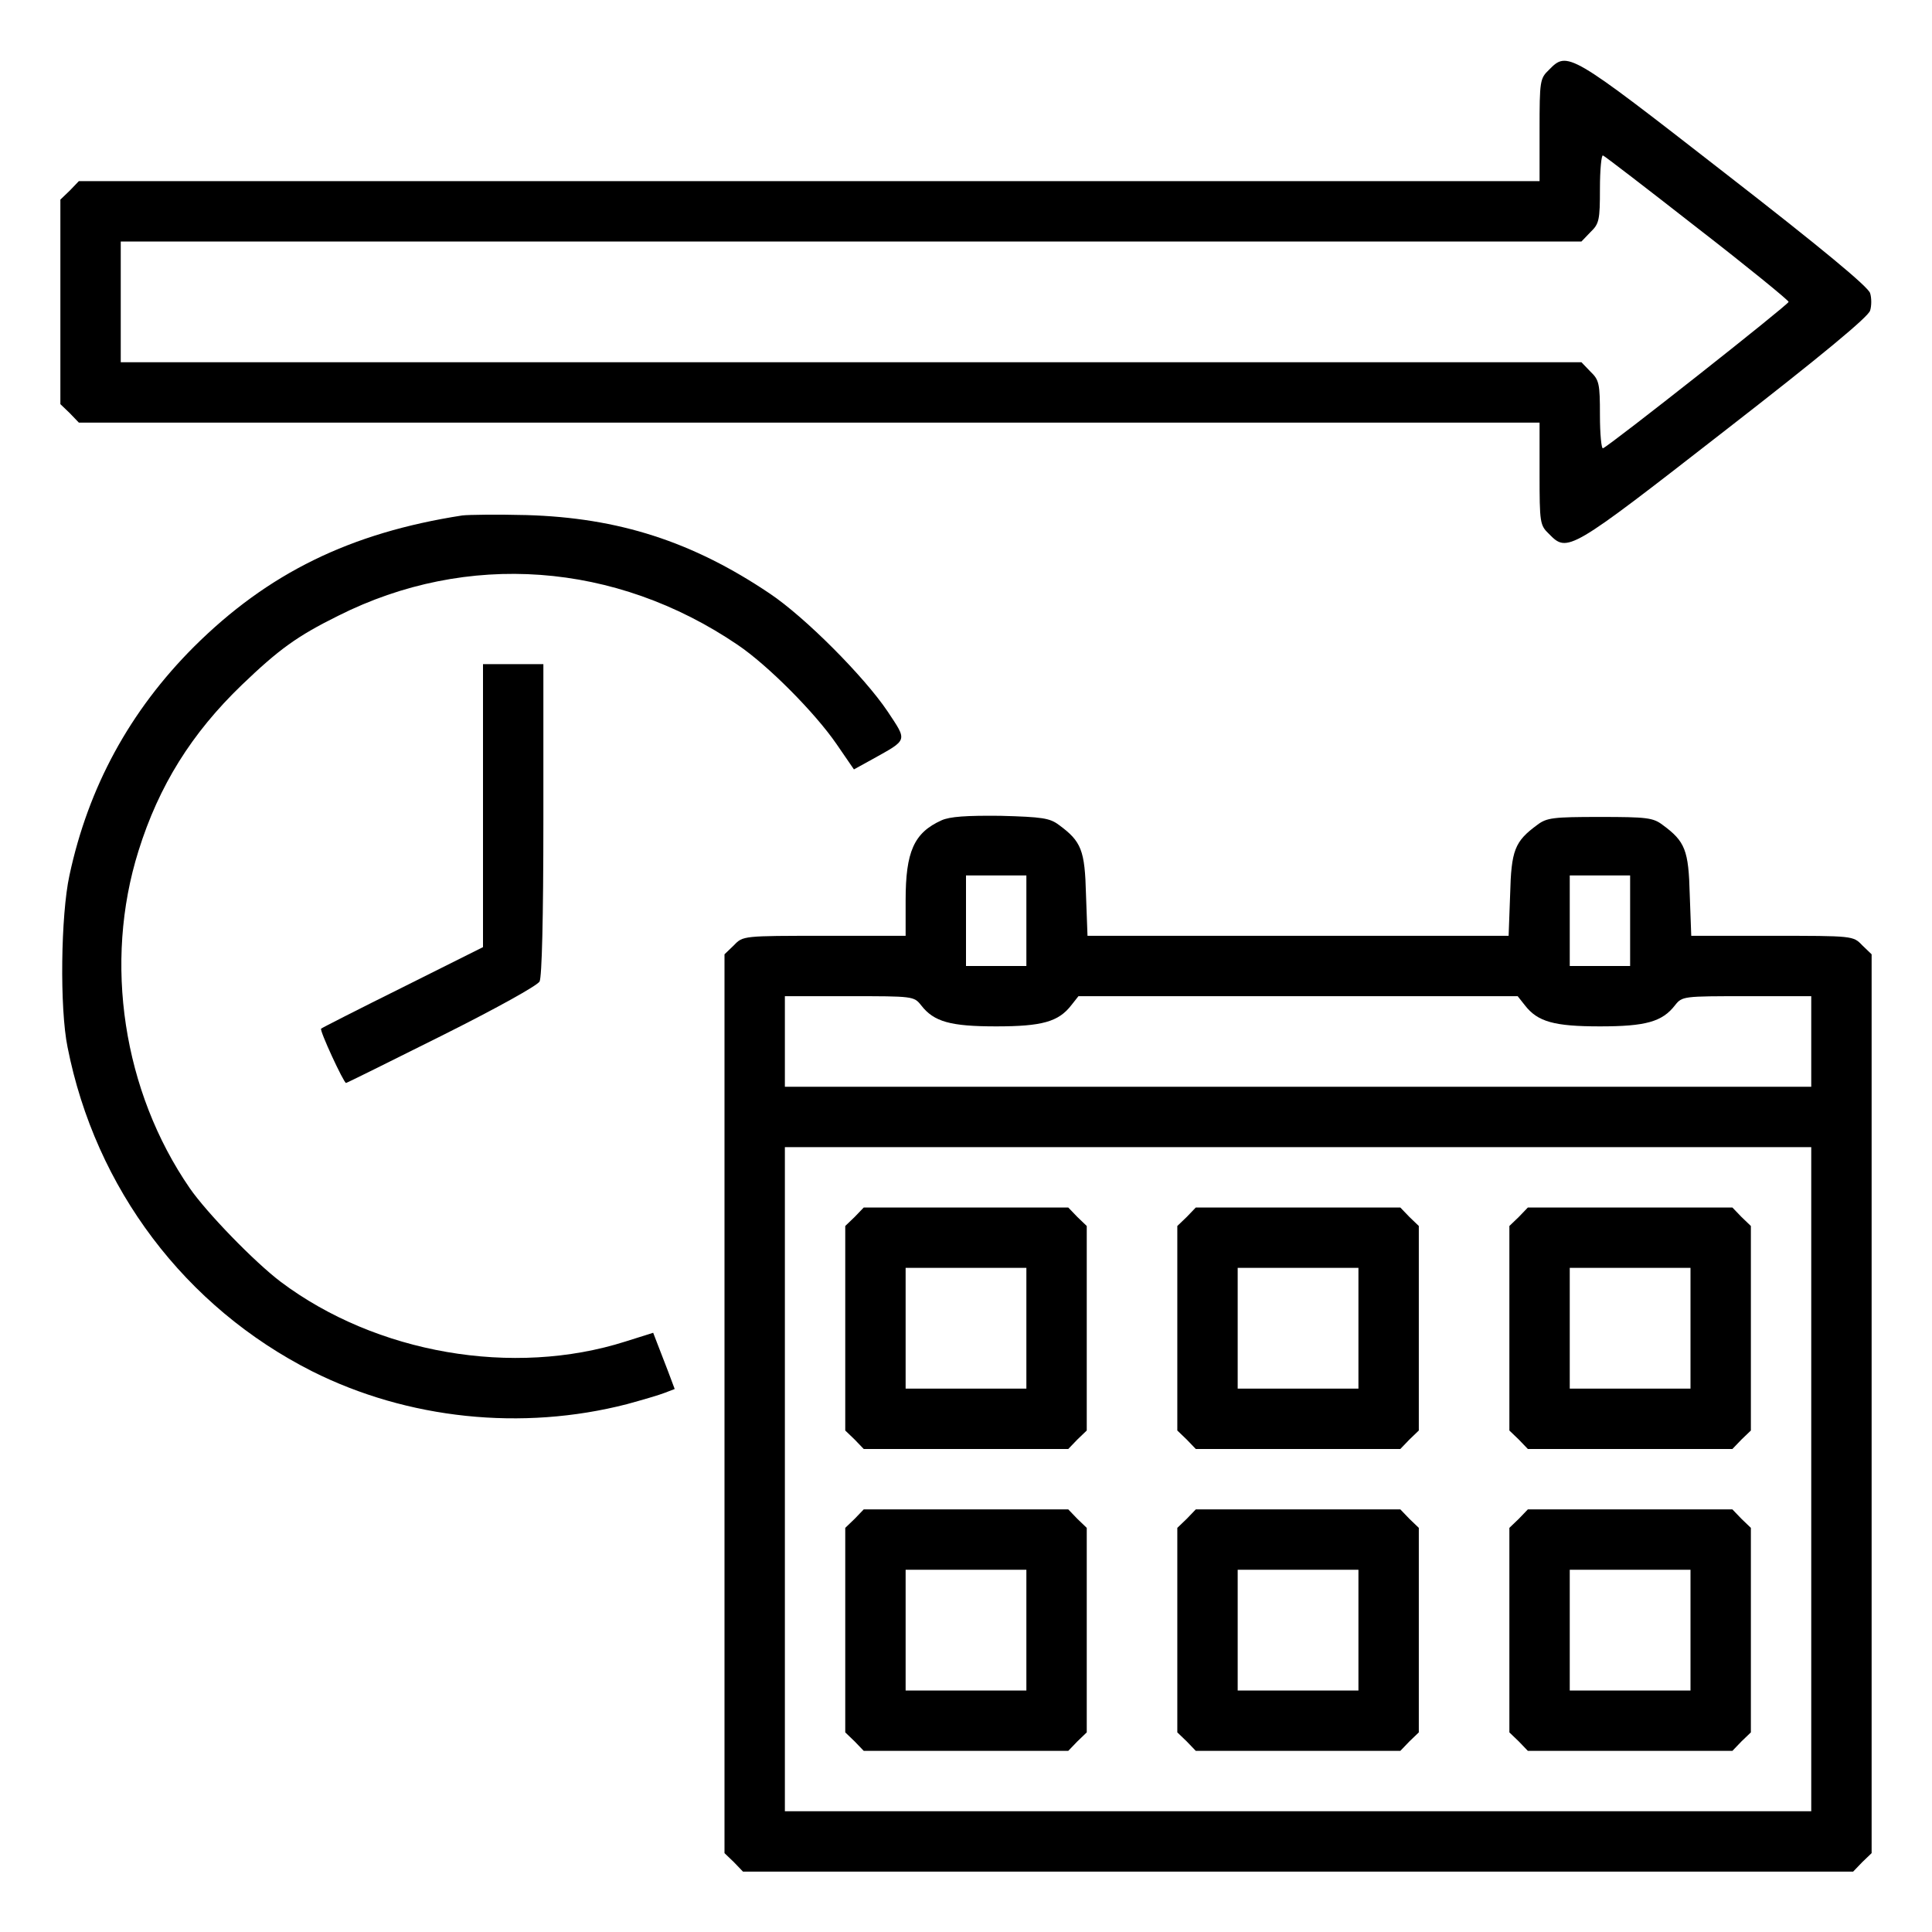 <svg preserveAspectRatio="xMidYMid meet" viewBox="0 0 512 512" height="512pt" width="512pt" xmlns="http://www.w3.org/2000/svg" version="1.0">

<g stroke="none" fill="#000000" transform="translate(0,512) scale(0.1,-0.1)">
<path d="M4105 4935 c-24 -23 -25 -29 -25 -160 l0 -135 -1935 0 -1936 0 -24
-25 -25 -24 0 -271 0 -271 25 -24 24 -25 1936 0 1935 0 0 -135 c0 -131 1 -137
25 -160 49 -50 53 -48 464 272 259 201 383 304 387 320 4 12 4 34 0 46 -4 16
-128 119 -387 320 -411 320 -415 322 -464 272z m393 -419 c133 -103 242 -192
242 -196 0 -7 -474 -381 -492 -388 -4 -2 -8 37 -8 88 0 83 -2 93 -25 115 l-24
25 -1936 0 -1935 0 0 160 0 160 1935 0 1936 0 24 25 c23 22 25 32 25 115 0 51
4 90 8 88 4 -1 117 -88 250 -192z"></path>
<path d="M1225 3754 c-297 -46 -515 -153 -711 -348 -170 -170 -280 -372 -330
-606 -23 -106 -26 -352 -5 -455 74 -375 312 -689 648 -859 253 -127 556 -159
835 -87 40 11 85 24 100 30 l26 10 -18 48 c-10 26 -23 60 -29 75 l-10 26 -73
-23 c-298 -95 -661 -32 -914 158 -70 53 -196 183 -241 248 -177 257 -229 598
-136 894 54 173 141 312 274 440 98 94 146 129 255 183 342 172 735 143 1059
-77 80 -54 205 -180 262 -263 l46 -67 49 27 c95 53 93 47 40 127 -62 92 -218
249 -312 312 -205 138 -401 201 -645 208 -77 2 -153 1 -170 -1z"></path>
<path d="M1280 2985 l0 -375 -212 -106 c-117 -58 -215 -108 -217 -110 -5 -4
60 -144 66 -144 2 0 115 56 253 125 144 72 254 133 260 144 6 13 10 164 10
430 l0 411 -80 0 -80 0 0 -375z"></path>
<path d="M2495 2946 c-73 -33 -95 -83 -95 -212 l0 -94 -215 0 c-216 0 -216 0
-240 -25 l-25 -24 0 -1191 0 -1191 25 -24 24 -25 1471 0 1471 0 24 25 25 24 0
1191 0 1191 -25 24 c-24 25 -24 25 -239 25 l-214 0 -4 109 c-3 118 -12 141
-72 185 -25 19 -42 21 -166 21 -124 0 -141 -2 -166 -21 -60 -44 -69 -67 -72
-185 l-4 -109 -558 0 -558 0 -4 109 c-3 118 -12 141 -72 185 -24 18 -44 21
-154 24 -91 1 -135 -2 -157 -12z m225 -266 l0 -120 -80 0 -80 0 0 120 0 120
80 0 80 0 0 -120z m1600 0 l0 -120 -80 0 -80 0 0 120 0 120 80 0 80 0 0 -120z
m-1879 -224 c34 -44 78 -56 199 -56 121 0 165 12 199 56 l19 24 582 0 582 0
19 -24 c34 -44 78 -56 199 -56 121 0 165 12 199 56 19 24 22 24 190 24 l171 0
0 -120 0 -120 -1360 0 -1360 0 0 120 0 120 171 0 c168 0 171 0 190 -24z m2359
-1256 l0 -880 -1360 0 -1360 0 0 880 0 880 1360 0 1360 0 0 -880z"></path>
<path d="M2265 1895 l-25 -24 0 -271 0 -271 25 -24 24 -25 271 0 271 0 24 25
25 24 0 271 0 271 -25 24 -24 25 -271 0 -271 0 -24 -25z m455 -295 l0 -160
-160 0 -160 0 0 160 0 160 160 0 160 0 0 -160z"></path>
<path d="M3145 1895 l-25 -24 0 -271 0 -271 25 -24 24 -25 271 0 271 0 24 25
25 24 0 271 0 271 -25 24 -24 25 -271 0 -271 0 -24 -25z m455 -295 l0 -160
-160 0 -160 0 0 160 0 160 160 0 160 0 0 -160z"></path>
<path d="M4025 1895 l-25 -24 0 -271 0 -271 25 -24 24 -25 271 0 271 0 24 25
25 24 0 271 0 271 -25 24 -24 25 -271 0 -271 0 -24 -25z m455 -295 l0 -160
-160 0 -160 0 0 160 0 160 160 0 160 0 0 -160z"></path>
<path d="M2265 1095 l-25 -24 0 -271 0 -271 25 -24 24 -25 271 0 271 0 24 25
25 24 0 271 0 271 -25 24 -24 25 -271 0 -271 0 -24 -25z m455 -295 l0 -160
-160 0 -160 0 0 160 0 160 160 0 160 0 0 -160z"></path>
<path d="M3145 1095 l-25 -24 0 -271 0 -271 25 -24 24 -25 271 0 271 0 24 25
25 24 0 271 0 271 -25 24 -24 25 -271 0 -271 0 -24 -25z m455 -295 l0 -160
-160 0 -160 0 0 160 0 160 160 0 160 0 0 -160z"></path>
<path d="M4025 1095 l-25 -24 0 -271 0 -271 25 -24 24 -25 271 0 271 0 24 25
25 24 0 271 0 271 -25 24 -24 25 -271 0 -271 0 -24 -25z m455 -295 l0 -160
-160 0 -160 0 0 160 0 160 160 0 160 0 0 -160z"></path>
</g>
</svg>
